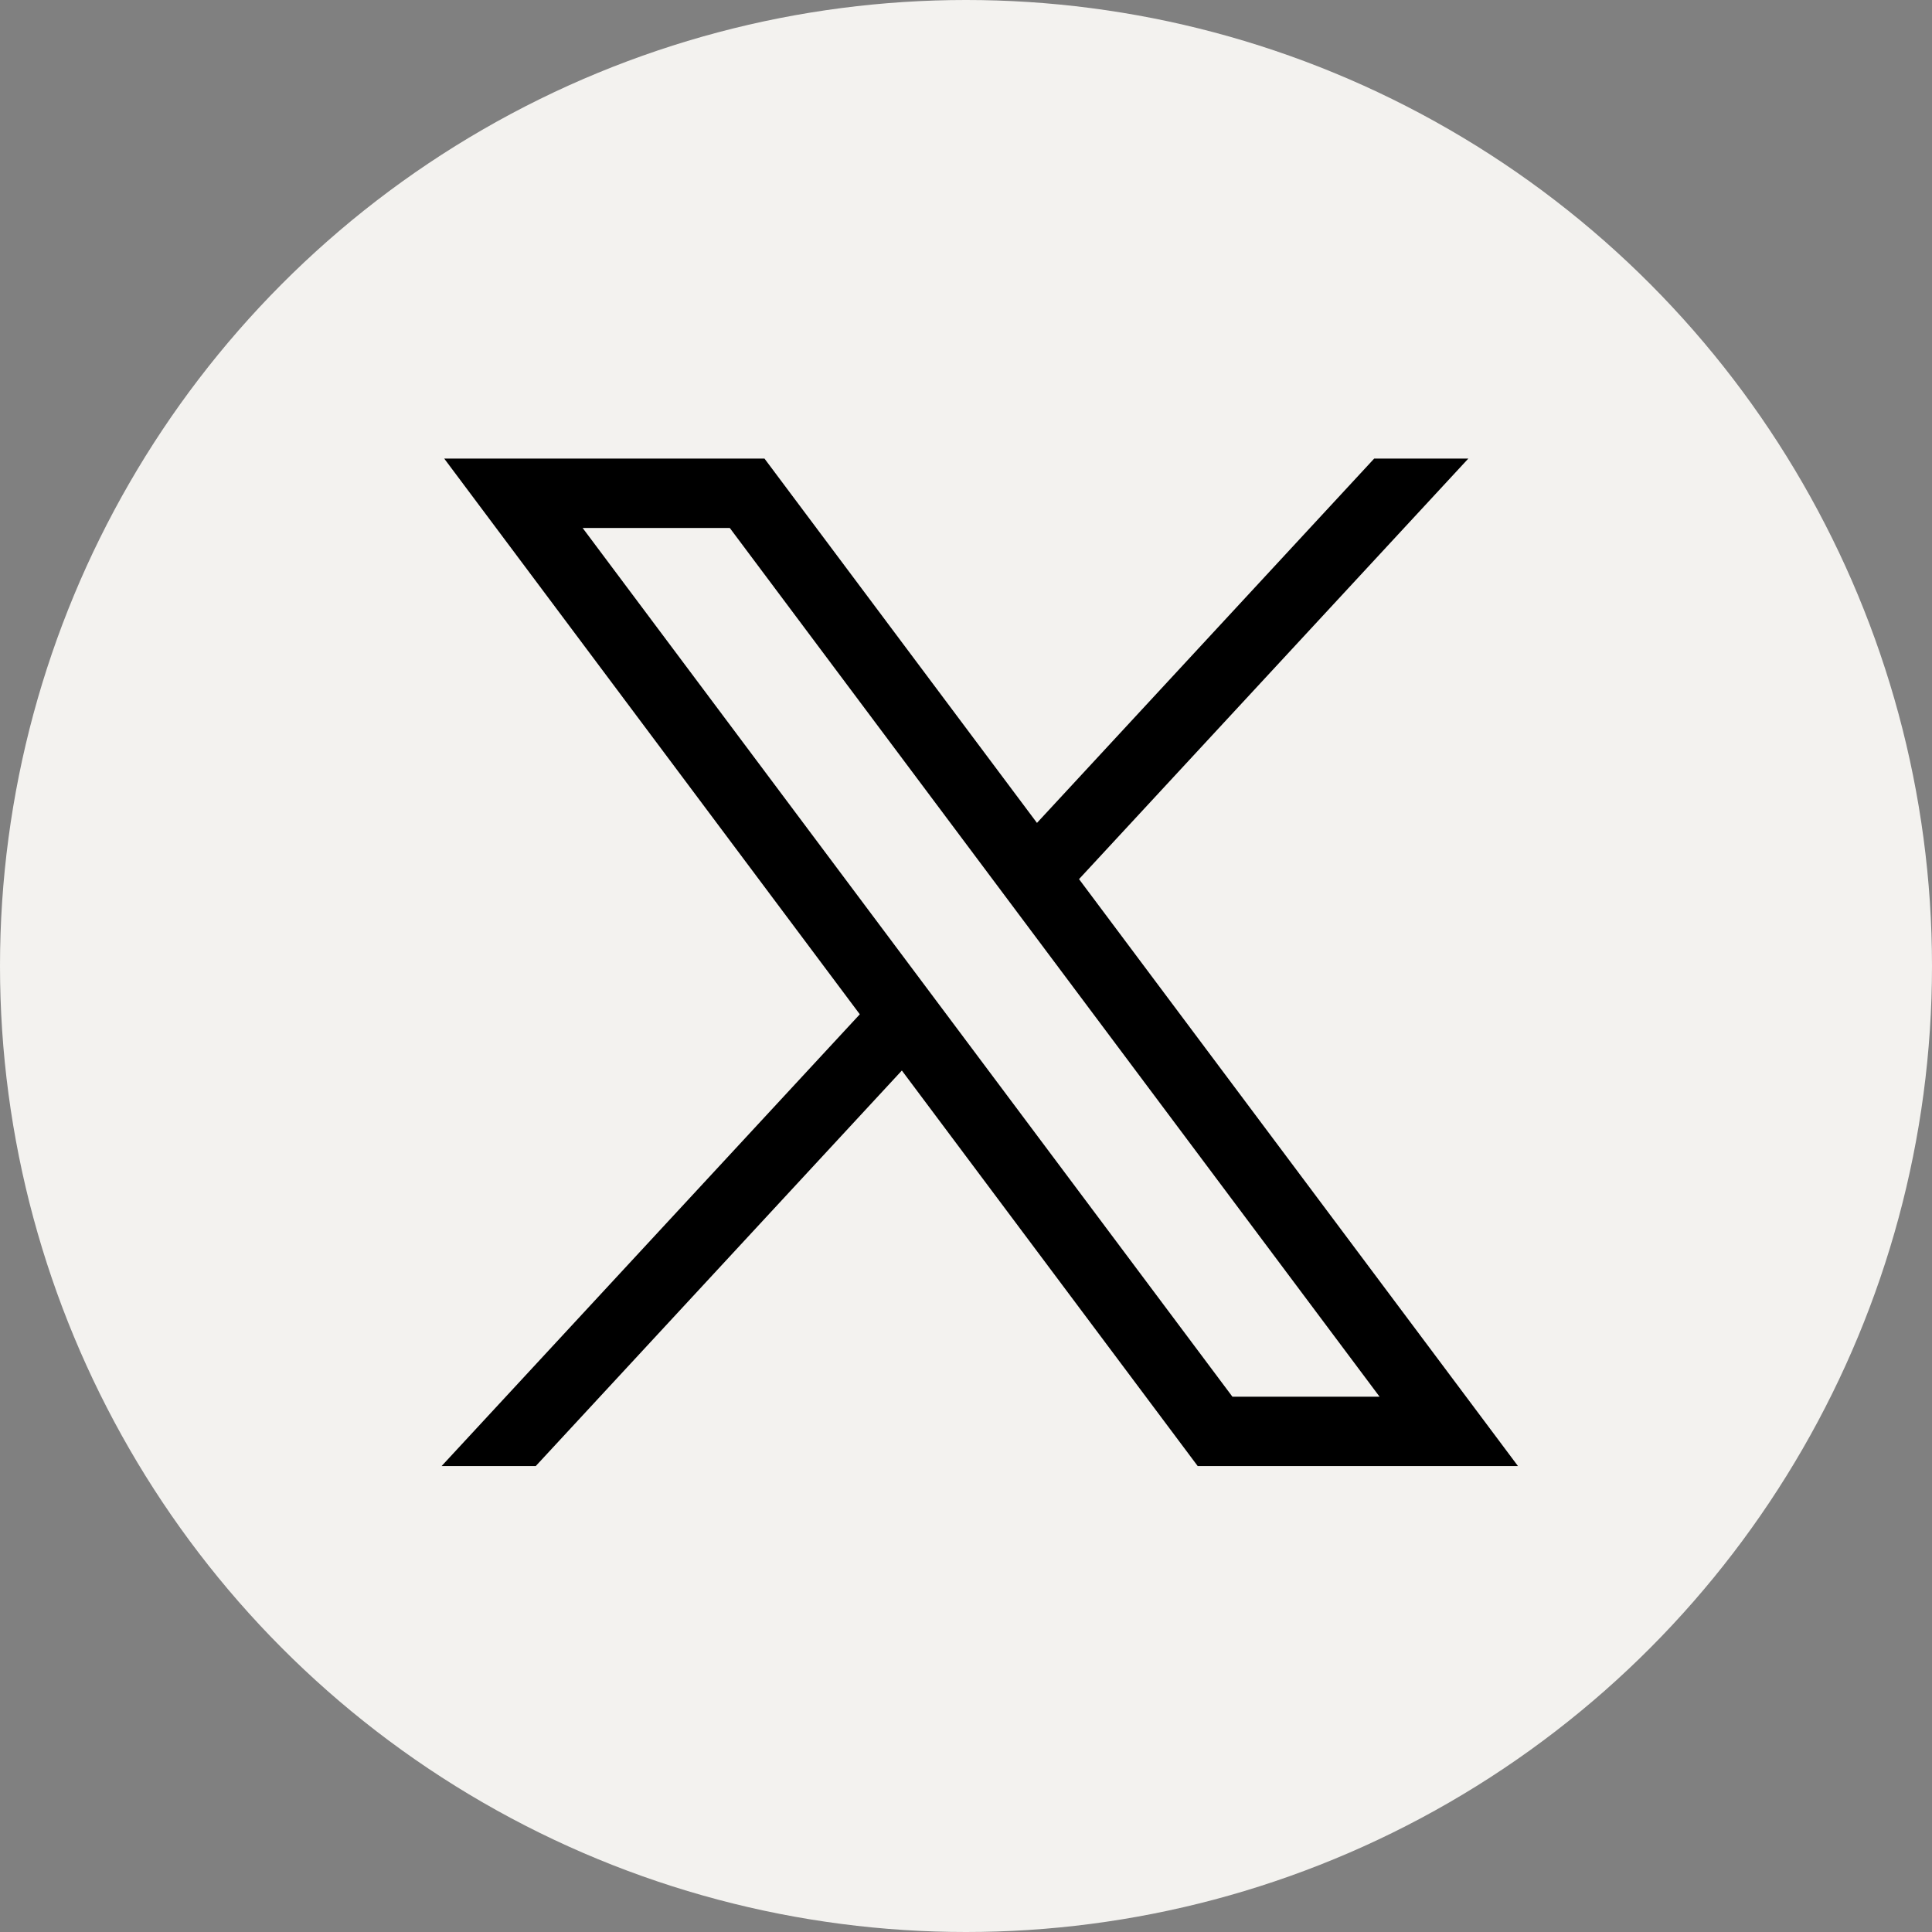 <svg width="30" height="30" viewBox="0 0 30 30" fill="none" xmlns="http://www.w3.org/2000/svg">
<rect x="0" y="0" width="30" height="30" fill="#808080" stroke="none"/>
<g clip-path="url(#clip0_1213_136)">
<circle cx="15" cy="15" r="15" fill="#F3F2EF"/>
<path d="M6.898 7.121L13.351 15.75L6.857 22.765H8.319L14.004 16.623L18.598 22.765H23.571L16.755 13.651L22.8 7.121H21.338L16.102 12.778L11.871 7.121H6.898ZM9.047 8.198H11.332L21.422 21.688H19.137L9.047 8.198Z" fill="black"/>
</g>
<defs>
<clipPath id="clip0_1213_136">
<rect width="30" height="30" fill="white"/>
</clipPath>
</defs>
</svg>
